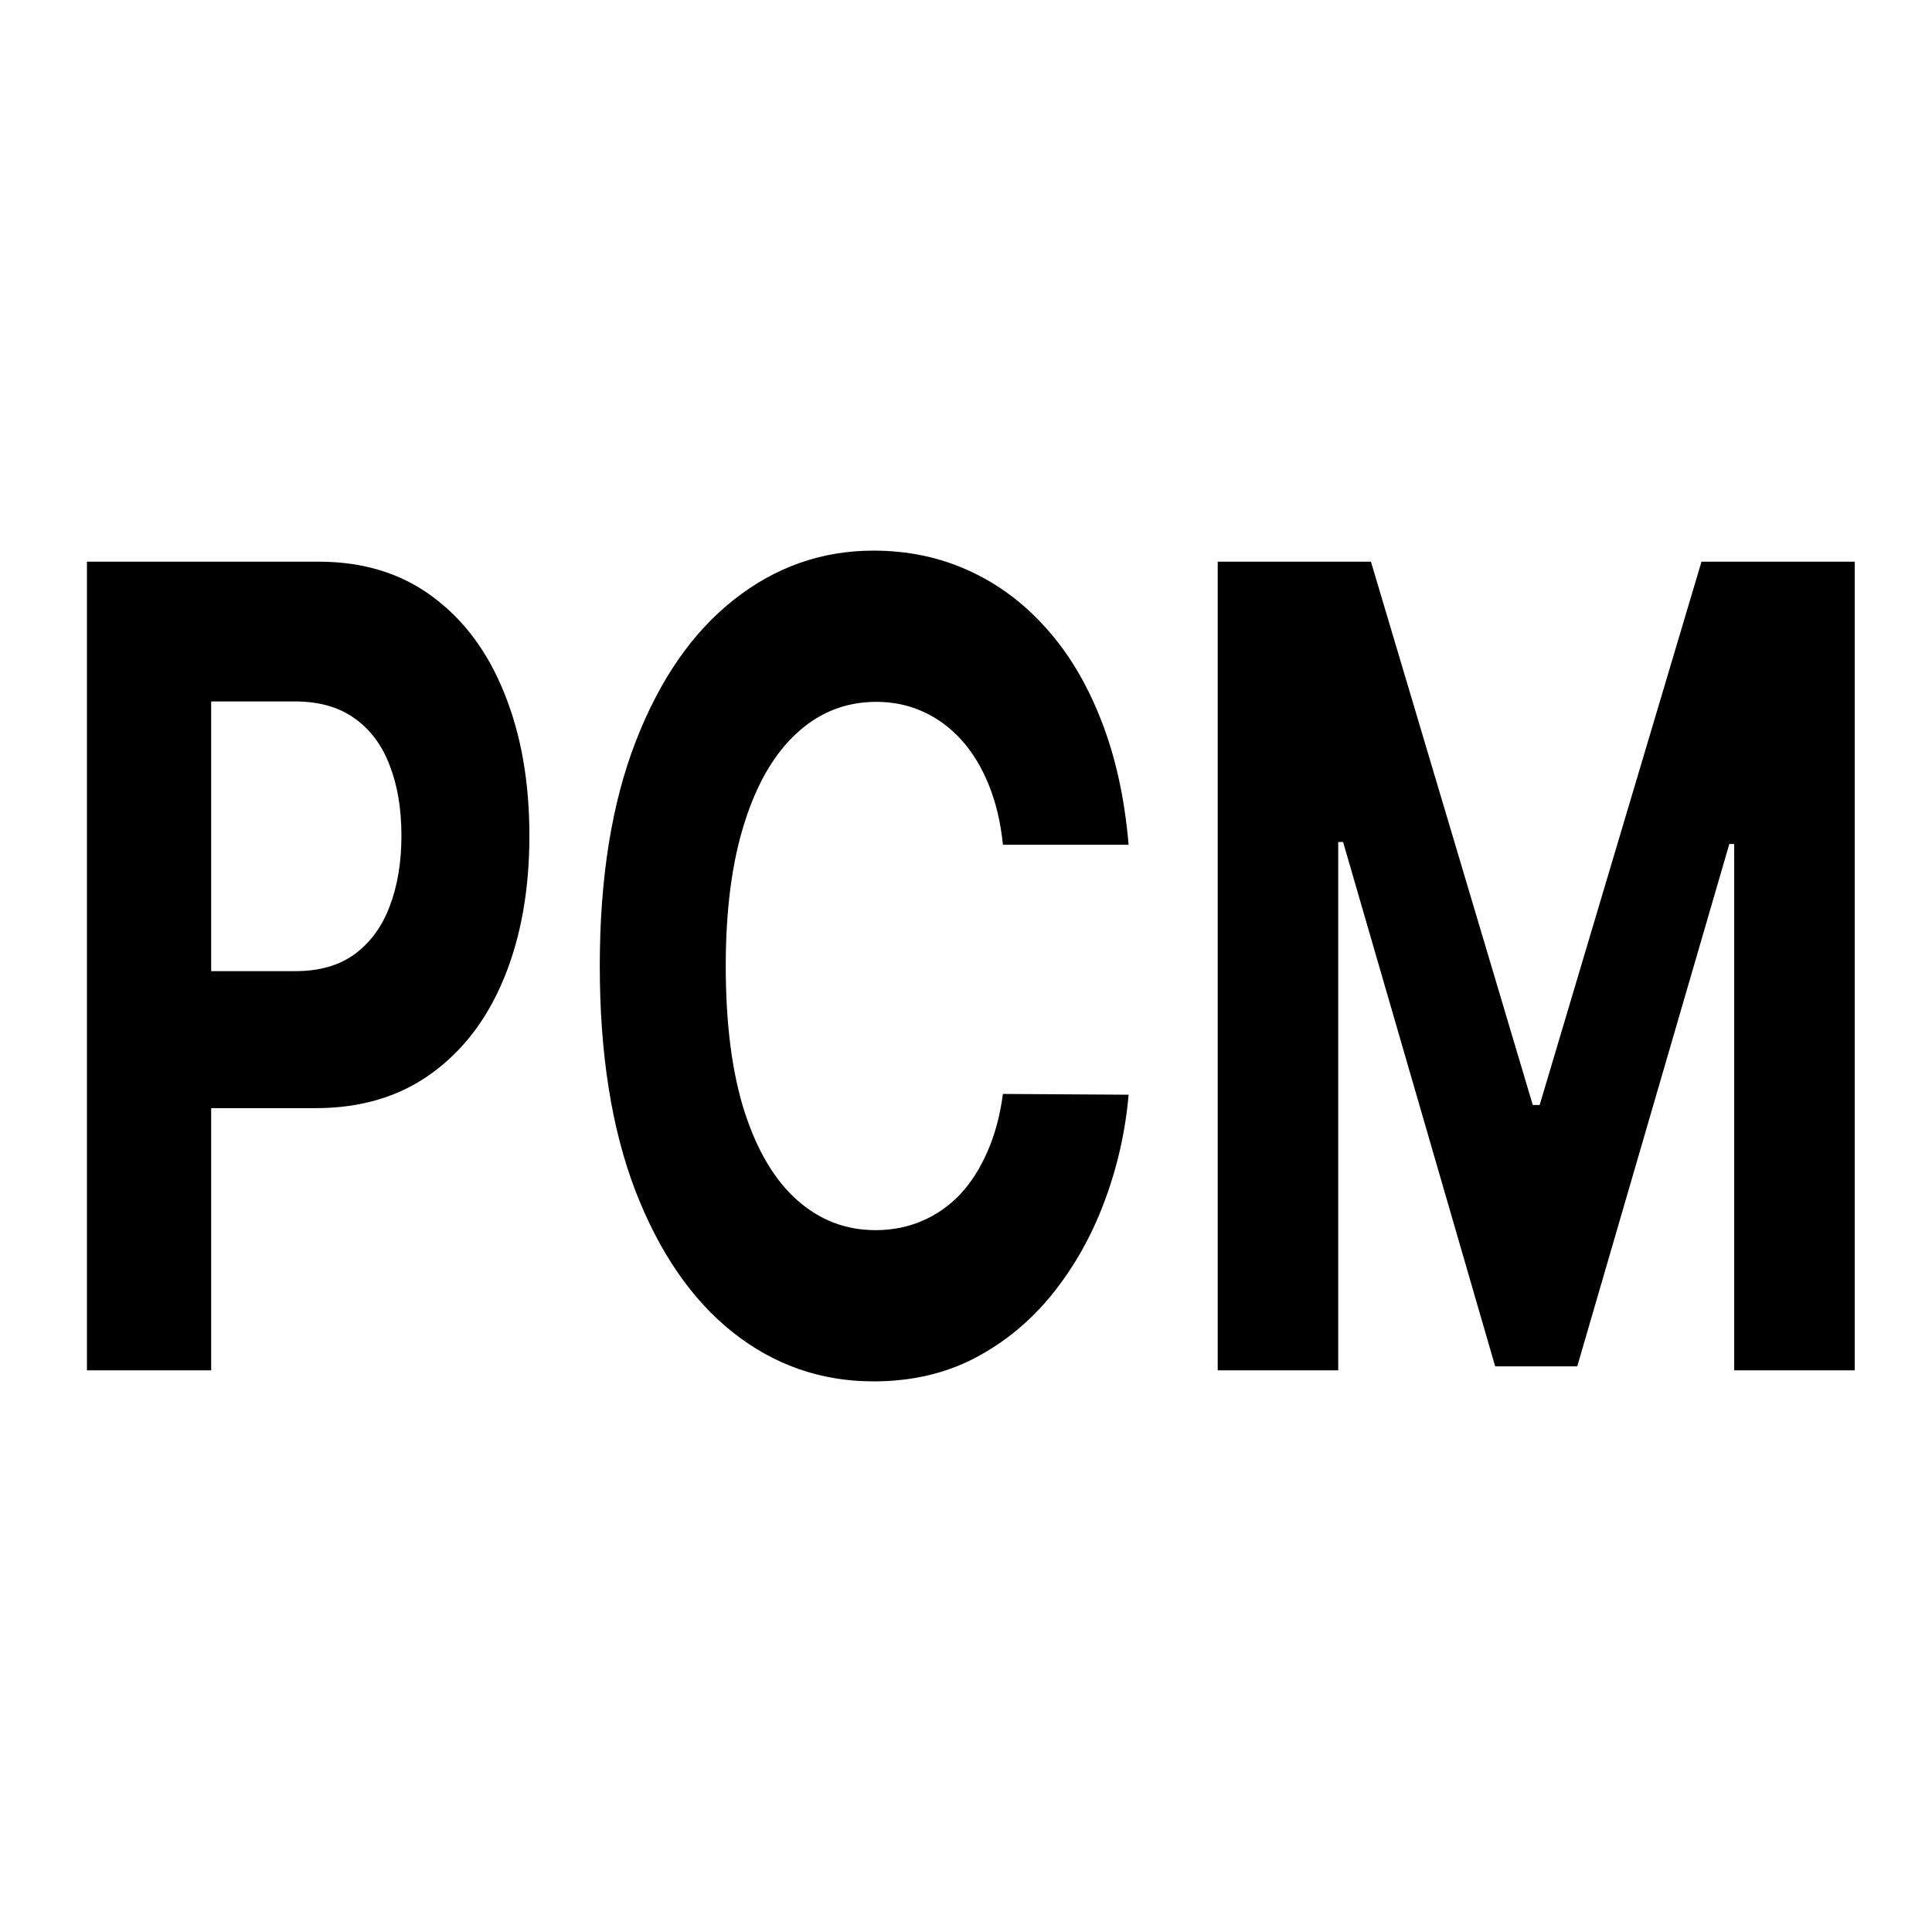 <?xml version="1.0" encoding="UTF-8"?> <svg xmlns="http://www.w3.org/2000/svg" width="200" height="200" viewBox="0 0 200 200" fill="none"><path d="M9 141.856V58.145H33.001C37.615 58.145 41.546 59.357 44.794 61.782C48.041 64.18 50.517 67.518 52.22 71.797C53.942 76.047 54.804 80.953 54.804 86.511C54.804 92.07 53.932 96.975 52.19 101.226C50.447 105.477 47.922 108.788 44.615 111.159C41.328 113.529 37.348 114.715 32.674 114.715H17.377V100.531H30.595C33.07 100.531 35.11 99.945 36.714 98.774C38.338 97.575 39.546 95.926 40.338 93.828C41.15 91.703 41.556 89.264 41.556 86.511C41.556 83.732 41.15 81.307 40.338 79.236C39.546 77.138 38.338 75.516 36.714 74.372C35.09 73.2 33.031 72.614 30.535 72.614H21.862V141.856H9Z" fill="black"></path><path d="M116.834 87.451H103.823C103.586 85.135 103.1 83.078 102.368 81.279C101.635 79.454 100.694 77.9 99.546 76.62C98.397 75.339 97.07 74.358 95.565 73.677C94.08 72.996 92.466 72.655 90.724 72.655C87.575 72.655 84.832 73.731 82.496 75.884C80.159 78.01 78.347 81.116 77.06 85.203C75.772 89.264 75.129 94.196 75.129 100C75.129 105.968 75.772 110.982 77.06 115.042C78.367 119.102 80.189 122.168 82.525 124.239C84.862 126.31 87.565 127.345 90.635 127.345C92.357 127.345 93.951 127.032 95.417 126.405C96.902 125.778 98.219 124.865 99.368 123.666C100.516 122.44 101.467 120.955 102.219 119.211C102.991 117.467 103.526 115.478 103.823 113.243L116.834 113.325C116.497 117.167 115.655 120.873 114.309 124.443C112.982 127.985 111.19 131.16 108.932 133.967C106.695 136.746 104.021 138.953 100.912 140.588C97.823 142.196 94.328 143 90.427 143C85.001 143 80.149 141.311 75.871 137.932C71.614 134.553 68.248 129.661 65.772 123.258C63.317 116.854 62.089 109.101 62.089 100C62.089 90.871 63.336 83.105 65.832 76.701C68.327 70.298 71.713 65.42 75.99 62.068C80.268 58.69 85.08 57 90.427 57C93.951 57 97.219 57.681 100.229 59.044C103.259 60.406 105.942 62.395 108.279 65.011C110.616 67.6 112.517 70.775 113.982 74.535C115.467 78.296 116.418 82.601 116.834 87.451Z" fill="black"></path><path d="M126.057 58.145H141.919L158.672 114.388H159.385L176.138 58.145H192V141.856H179.524V87.37H179.019L163.276 141.447H154.781L139.037 87.165H138.532V141.856H126.057V58.145Z" fill="black"></path></svg> 